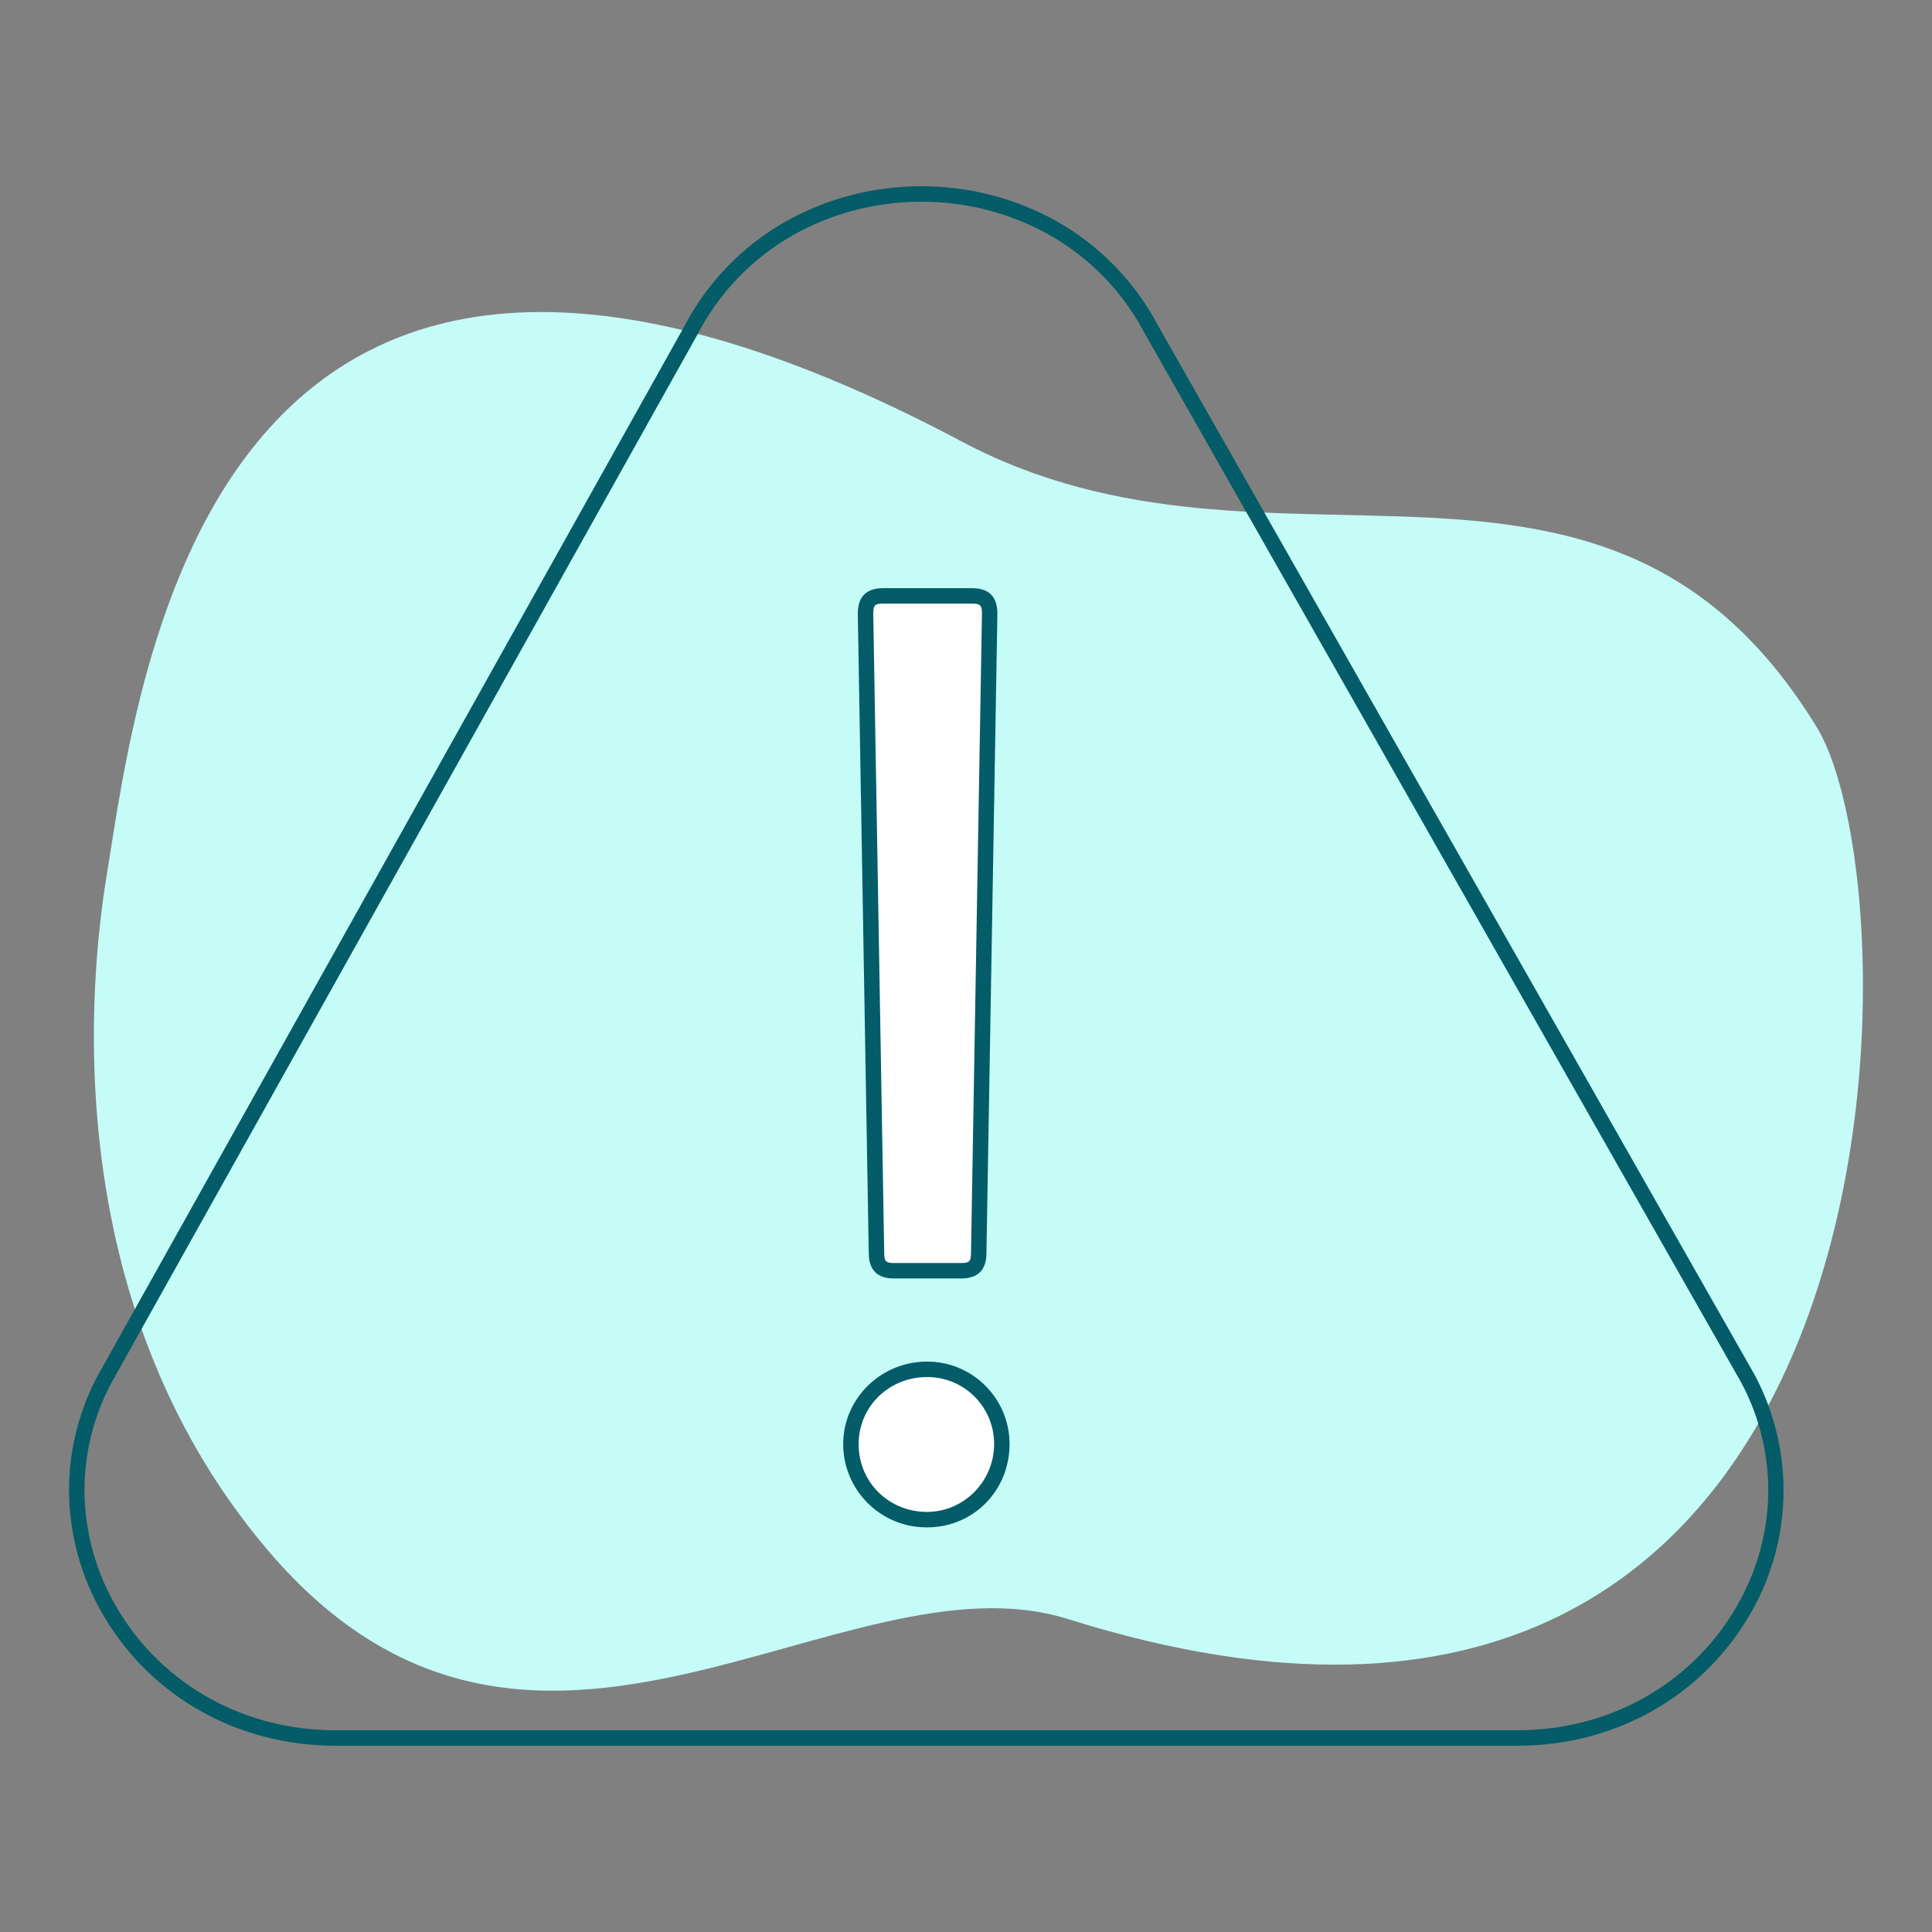 <?xml version="1.0" encoding="UTF-8"?>
<svg id="Layer_1" xmlns="http://www.w3.org/2000/svg" width="1000" height="1000" version="1.1" viewBox="0 0 1000 1000">
  <rect x="0" y="0" width="1000" height="1000" fill="#808080" stroke="none"/>
  <!-- Generator: Adobe Illustrator 29.2.1, SVG Export Plug-In . SVG Version: 2.1.0 Build 116)  -->
  <defs>
    <style>
      .st0 {
        fill: none;
      }

      .st1 {
        fill: #035c67;
      }

      .st2 {
        fill: #fff;
      }

      .st3 {
        fill: #c5fcf8;
      }
    </style>
  </defs>
  <g id="Eclo_RGB_Urgence_Icon_Ciel">
    <g id="Group_1383">
      <path id="Path_36896" class="st3" d="M497.967,228.62c162.18,86.12,332.91-30.56,442.25,147.56,53.59,87.29,53.07,600.32-387.31,461.88-117.52-36.94-277.72,125.81-414.76-36.21C28.017,671.64,47.027,503.36,55.167,453.46c16.93-103.75,53.19-431.73,442.79-224.84h.01Z"/>
      <path id="Path_36897" class="st2" d="M440.437,747.51c0-21.1,17.32-38.74,39.37-38.74,21.269-.127,38.613,17.012,38.74,38.281,0,.153,0,.306,0,.459,0,21.1-17.32,39.06-38.74,39.06s-39.37-17.32-39.37-39.06ZM453.667,648.6l-5.67-331.04c0-6.3,2.52-9.14,9.14-9.14h45.99c6.62,0,9.14,2.84,9.14,9.14l-5.67,331.04c0,6.3-2.52,9.14-9.14,9.14h-34.65c-6.61,0-9.13-2.84-9.13-9.14h-.01Z"/>
    </g>
    <g id="Group_1384">
      <path id="Path_36898" class="st1" d="M908.257,711.73L599.657,168.97c-12-22.914-30.38-41.861-52.92-54.55-21.349-11.876-45.39-18.074-69.82-18h-.51c-24.591.009-48.762,6.372-70.17,18.47-22.445,12.827-40.686,31.891-52.51,54.88L50.307,712.53l-.06.12c-10.544,20.035-15.501,42.539-14.35,65.15,1.185,21.348,7.644,42.07,18.8,60.31,24.96,41,69.36,65.47,118.76,65.47h612.08c49.59,0,94.08-24.62,118.99-65.86,23.407-38.341,24.851-86.187,3.8-125.87l-.06-.12h-.01ZM915.137,776.76c-1.013,20.093-7.014,39.617-17.46,56.81-23.46,38.82-65.38,62-112.15,62H173.447c-46.58,0-88.42-23.04-111.92-61.63-10.474-17.101-16.536-36.537-17.64-56.56-1.073-21.174,3.569-42.247,13.44-61.01L360.737,173.62l.06-.12c11.123-21.636,28.283-39.581,49.4-51.66,20.21-11.41,43.022-17.41,66.23-17.42h.48c23.06-.078,45.754,5.766,65.91,16.97,21.216,11.938,38.512,29.776,49.79,51.35l.06.12,308.6,542.75c10.034,18.763,14.822,39.884,13.86,61.14l.01.01Z"/>
      <path id="Path_36899" class="st1" d="M479.807,704.76c-23.92,0-43.37,19.17-43.37,42.74.031,23.812,19.359,43.091,43.171,43.061.066,0,.133,0,.199,0,24.32,0,42.74-19.32,42.74-43.06.035-23.569-19.043-42.705-42.612-42.74-.043,0-.085,0-.128,0ZM479.807,782.56c-19.83,0-35.37-15.4-35.37-35.06s15.87-34.74,35.37-34.74c19.089-.097,34.643,15.298,34.74,34.387,0,.118,0,.235,0,.353,0,19.15-15.58,35.06-34.74,35.06h0Z"/>
      <path id="Path_36900" class="st1" d="M462.797,661.74h34.65c8.72,0,13.14-4.42,13.13-13.07l5.67-331.11c0-8.72-4.42-13.13-13.13-13.13h-45.99c-8.72,0-13.13,4.42-13.13,13.2l5.67,331.01c.01,8.69,4.43,13.1,13.13,13.1h0ZM457.127,312.42h45.99c4.27,0,5.13.86,5.14,5.07l-5.67,331.11c0,4.27-.86,5.14-5.14,5.14h-34.65c-4.27,0-5.13-.86-5.13-5.14v-.07l-5.67-330.98c0-4.27.86-5.13,5.13-5.13h0Z"/>
    </g>
  </g>
  <rect class="st0" width="1000" height="1000"/>
</svg>